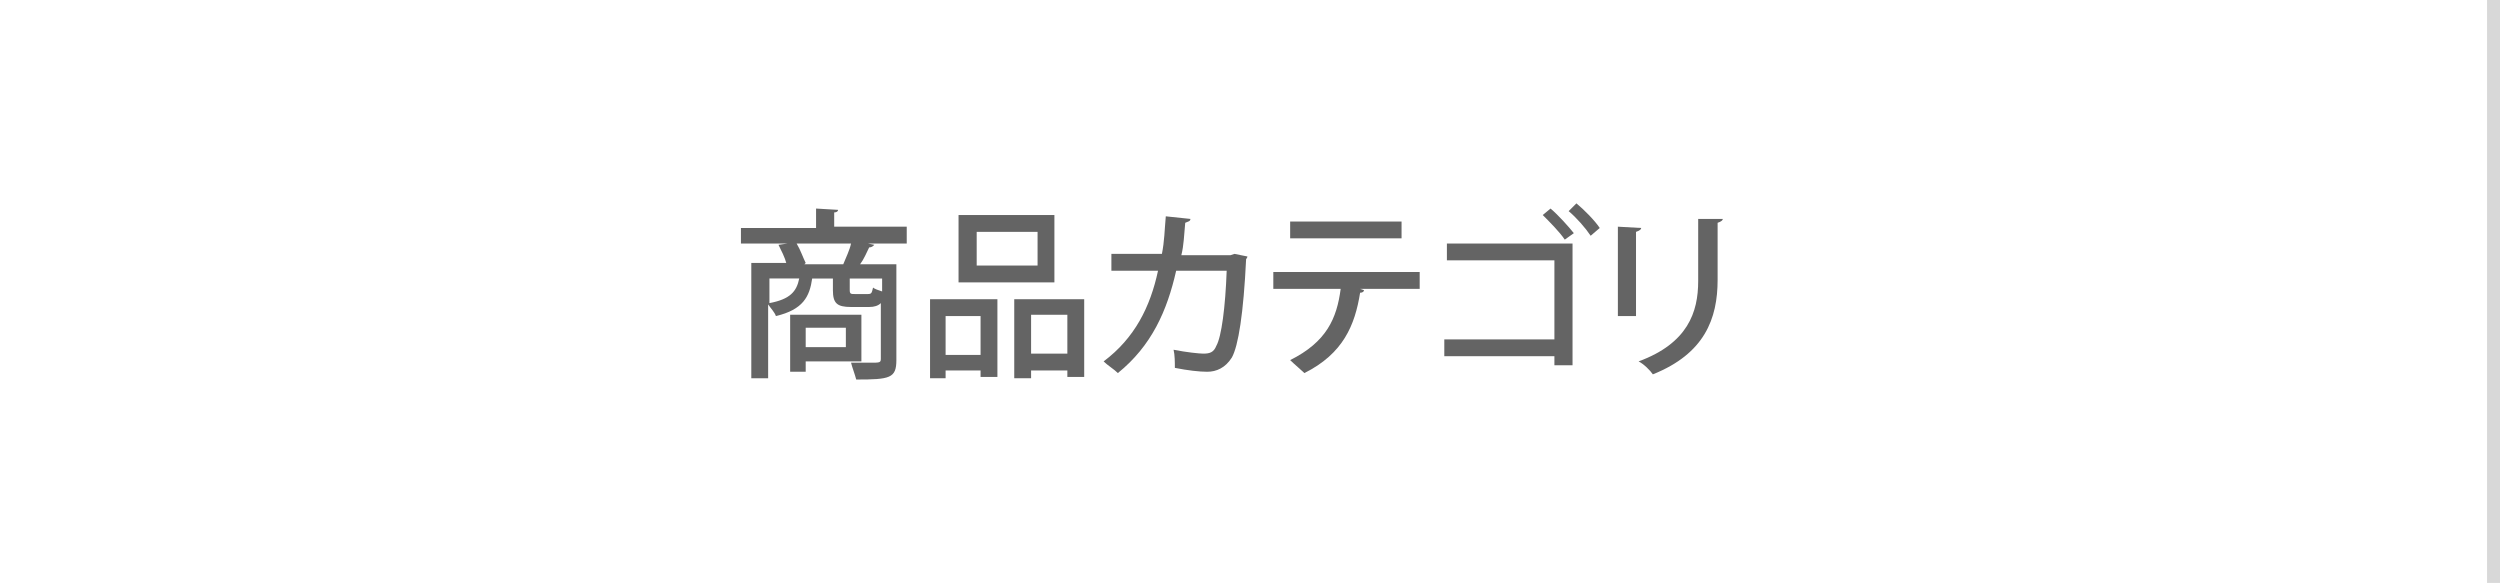<?xml version="1.0" encoding="utf-8"?>
<!-- Generator: Adobe Illustrator 26.3.1, SVG Export Plug-In . SVG Version: 6.00 Build 0)  -->
<svg version="1.1" id="レイヤー_1" xmlns="http://www.w3.org/2000/svg" xmlns:xlink="http://www.w3.org/1999/xlink" x="0px"
	 y="0px" viewBox="0 0 193 45" style="enable-background:new 0 0 193 45;" xml:space="preserve">
<style type="text/css">
	.st0{fill:#00377A;}
	.st1{fill:#FFFFFF;}
	.st2{fill:#646464;}
	.st3{fill:#D8D8D8;}
</style>
<g>
	<path class="st2" d="M70,17.6v1.2h-3l0.5,0.1c-0.1,0.1-0.2,0.2-0.4,0.2c-0.2,0.4-0.4,0.9-0.7,1.3h2.8v7.4c0,1.4-0.5,1.5-3.1,1.5
		c-0.1-0.4-0.3-0.9-0.4-1.3c0.5,0,1.1,0,1.5,0c0.7,0,0.8,0,0.8-0.3v-4.3c-0.2,0.2-0.5,0.3-0.9,0.3h-1.4c-1.1,0-1.4-0.3-1.4-1.3v-0.9
		h-1.6c-0.2,1.4-0.7,2.4-2.8,2.9c-0.1-0.3-0.4-0.6-0.6-0.9v5.7h-1.3v-8.9h2.7c-0.1-0.4-0.4-1-0.6-1.4l0.7-0.1h-3.6v-1.2H63v-1.5
		l1.7,0.1c0,0.1-0.1,0.2-0.3,0.2v1.1H70z M59.4,21.5v1.9c1.6-0.3,2.1-0.9,2.3-1.9H59.4z M66.5,27.9h-4.3v0.8H61v-4.4h5.5V27.9z
		 M62.1,20.4h3c0.2-0.5,0.5-1.1,0.6-1.6h-4.2c0.3,0.5,0.5,1.1,0.7,1.5L62.1,20.4z M65.3,25.3h-3.1v1.5h3.1V25.3z M67,22.7
		c0.3,0,0.3-0.1,0.4-0.5c0.1,0.1,0.4,0.2,0.7,0.3v-1h-2.5v0.9c0,0.3,0.1,0.3,0.4,0.3H67z"/>
	<path class="st2" d="M71.8,29.2v-6.1H77v6h-1.3v-0.5H73v0.6H71.8z M75.7,24.4H73v3h2.7V24.4z M81.4,16.6v5.2h-7.4v-5.2H81.4z
		 M80.1,20.5v-2.6h-4.7v2.6H80.1z M78.3,23.1h5.4v6h-1.3v-0.5h-2.8v0.6h-1.3V23.1z M79.6,27.3h2.8v-3h-2.8V27.3z"/>
	<path class="st2" d="M96.3,19.8c0,0.1-0.1,0.2-0.1,0.2c-0.2,4.2-0.6,6.7-1.1,7.6c-0.5,0.8-1.2,1.1-1.9,1.1c-0.6,0-1.5-0.1-2.5-0.3
		c0-0.4,0-1-0.1-1.4c1,0.2,2,0.3,2.3,0.3c0.5,0,0.8-0.1,1-0.6c0.4-0.7,0.7-3,0.8-5.8h-3.9c-0.7,3.1-1.9,5.8-4.5,7.9
		c-0.3-0.3-0.8-0.6-1.1-0.9c2.4-1.8,3.6-4.2,4.2-7h-3.6v-1.3h3.9c0.2-1,0.2-1.8,0.3-2.9l1.9,0.2c0,0.2-0.2,0.2-0.4,0.3
		c-0.1,1-0.1,1.7-0.3,2.5H95l0.3-0.1L96.3,19.8z"/>
	<path class="st2" d="M109.6,22.3H105l0.3,0.1c0,0.1-0.1,0.2-0.3,0.2c-0.4,2.5-1.3,4.7-4.3,6.2c-0.2-0.2-0.8-0.7-1.1-1
		c2.8-1.4,3.6-3.2,3.9-5.5h-5.2V21h11.3V22.3z M108.2,18.4h-8.6v-1.3h8.6V18.4z"/>
	<path class="st2" d="M121.4,18.7v9.5h-1.4v-0.7h-8.5v-1.3h8.5v-6.1h-8.3v-1.3H121.4z M119.7,16.1c0.6,0.5,1.4,1.4,1.8,1.9l-0.7,0.5
		c-0.4-0.6-1.2-1.4-1.7-1.9L119.7,16.1z M121.7,15.7c0.6,0.5,1.4,1.3,1.8,1.9l-0.7,0.6c-0.4-0.6-1.1-1.4-1.7-1.9L121.7,15.7z"/>
	<path class="st2" d="M124.9,24.3v-6.8l1.8,0.1c0,0.1-0.1,0.2-0.4,0.3v6.5H124.9z M133,16.9c0,0.1-0.1,0.2-0.4,0.3v4.4
		c0,3-1,5.7-5,7.3c-0.2-0.3-0.7-0.8-1.1-1c3.8-1.4,4.6-3.8,4.6-6.2v-4.8L133,16.9z"/>
</g>
<rect x="192" y="0" class="st3" width="1" height="45"/>
</svg>
